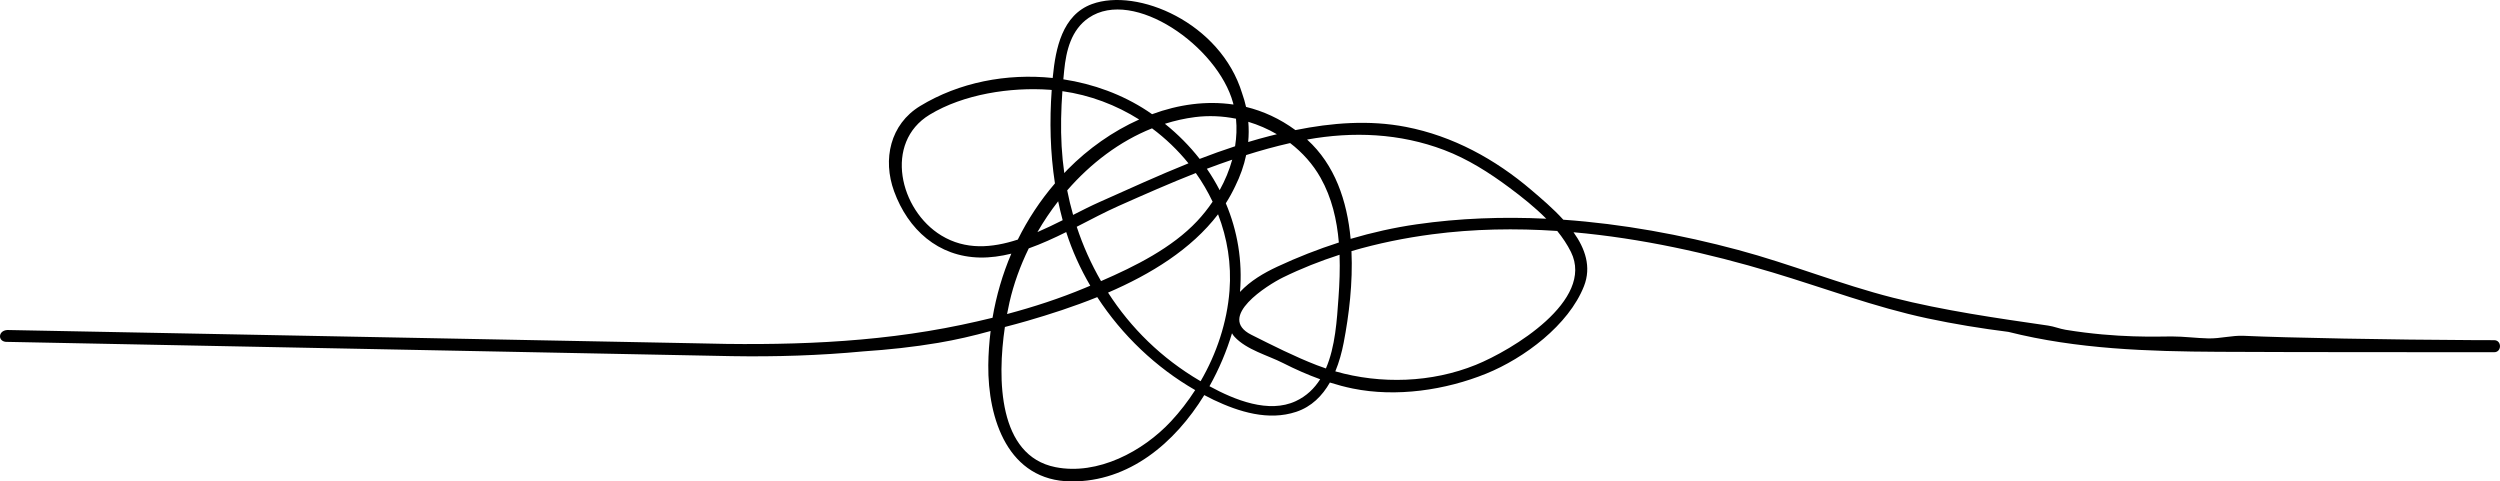 <?xml version="1.0" encoding="UTF-8" standalone="no"?><svg xmlns="http://www.w3.org/2000/svg" xmlns:xlink="http://www.w3.org/1999/xlink" fill="#000000" height="611.6" preserveAspectRatio="xMidYMid meet" version="1" viewBox="0.0 0.0 3175.9 611.6" width="3175.9" zoomAndPan="magnify"><defs><clipPath id="a"><path d="M 0 0 L 3175.879 0 L 3175.879 611.578 L 0 611.578 Z M 0 0"/></clipPath></defs><g><g clip-path="url(#a)" id="change1_1"><path d="M 3168.469 432.148 C 3159.973 432.137 3151.441 432.113 3142.926 432.082 C 3039.504 431.668 2903.391 429.094 2850.605 426.605 C 2835.449 425.891 2820.758 430.238 2805.383 429.898 C 2789.875 429.555 2774.465 427.406 2758.934 427.406 C 2742.16 427.406 2690.293 429.82 2623.988 418.93 C 2616.352 417.676 2609.629 414.738 2601.934 413.621 C 2536.562 404.137 2469.227 394.535 2404.754 378.188 C 2338.254 361.332 2274.523 335.336 2208.219 317.566 C 2135.738 298.141 2061.074 284.41 1985.965 279.109 C 1972.812 264.641 1957.676 251.91 1945.508 241.52 C 1899.477 202.195 1845.645 172.758 1785.949 161.195 C 1739.426 152.184 1691.855 155.926 1645.664 165.266 C 1625.766 150.699 1604.629 141.094 1582.938 135.812 C 1581.68 130.105 1579.984 124.391 1577.98 118.68 C 1550.559 28.625 1444.867 -15.938 1387.199 5.172 C 1349.301 19.047 1340.98 61.898 1337.504 97.059 C 1337.434 97.723 1337.375 98.387 1337.32 99.051 C 1278.977 92.945 1218.492 104.5 1168.867 134.715 C 1130.84 157.871 1121.012 202.438 1135.832 243.07 C 1153.59 291.727 1191.801 326.152 1244.816 327.156 C 1258.16 327.406 1271.496 325.488 1284.754 322.223 C 1273.641 348.242 1265.66 375.57 1260.879 403.684 C 1247.75 406.918 1234.559 409.898 1221.352 412.676 C 1108.832 436.312 994.492 439.168 879.988 436.02 C 879.953 436.02 9.332 419.223 9.32 419.223 C -3.184 419.953 -3.086 435.051 9.492 434.316 C 9.492 434.316 929.426 452.43 929.453 452.43 C 985.293 453.367 1041.215 451.633 1096.734 446.383 C 1128.512 444.262 1160.262 440.883 1191.957 435.523 C 1214.441 431.727 1236.574 426.578 1258.438 420.492 C 1256.664 434.84 1255.613 449.34 1255.484 463.953 C 1254.863 532.281 1280.617 610.922 1360.785 611.574 C 1434.188 612.172 1492.445 562.816 1529.867 501.91 C 1533.812 503.98 1537.75 506.062 1541.762 507.969 C 1573.957 523.25 1611.418 534.883 1646.617 523.18 C 1666.188 516.672 1679.836 502.781 1689.426 485.949 C 1698.938 488.953 1708.59 491.555 1718.449 493.566 C 1773.758 504.852 1836.152 495.68 1888.078 474.617 C 1936.316 455.051 1992.688 413.031 2012.191 363.613 C 2021.914 339.008 2013.672 315.695 1998.941 295.043 C 2084.789 302.664 2170.051 321.578 2251.59 346.043 C 2317.523 365.828 2381.102 390.059 2448.652 404.449 C 2482.633 411.691 2516.941 417.262 2551.41 421.613 C 2638.465 443.539 2728.793 446.473 2818.516 446.922 C 2935.168 447.512 3051.816 447.281 3168.469 447.445 C 3178.348 447.461 3178.348 432.164 3168.469 432.148 Z M 1834.531 190.551 C 1864.547 201.922 1891.91 219.336 1917.543 238.426 C 1933.211 250.094 1949.746 263.141 1964.301 277.844 C 1909.336 275.184 1854.234 277.129 1799.676 284.961 C 1771.203 289.047 1743.227 295.344 1715.789 303.438 C 1711.309 255.16 1695.82 209.297 1660.488 177.281 C 1719.074 166.758 1778.312 169.25 1834.531 190.551 Z M 1585.789 154.734 C 1598.484 158.559 1610.695 163.859 1622.094 170.516 C 1619.023 171.258 1615.953 172.016 1612.895 172.793 C 1603.754 175.133 1594.672 177.688 1585.645 180.422 C 1586.465 171.949 1586.504 163.367 1585.789 154.734 Z M 1583.07 196.984 C 1601.445 191.176 1620.035 186.031 1638.926 181.742 C 1654.566 193.723 1667.91 208.57 1677.652 225.895 C 1691.855 251.145 1698.395 279.324 1700.816 308.07 C 1674.203 316.645 1648.125 326.879 1622.691 338.746 C 1605.203 346.91 1588.398 356.801 1575.238 370.871 C 1578.555 331.395 1572.035 293.172 1557.223 258.219 C 1561.672 251.266 1565.648 243.984 1569.223 236.434 C 1575.492 223.785 1580.211 210.57 1583.07 196.984 Z M 1420.996 261.652 C 1453.52 247.191 1486.078 232.809 1519.125 219.809 C 1527.293 231.309 1534.414 243.504 1540.453 256.234 C 1534.508 265.051 1527.914 273.34 1520.801 280.906 C 1488.918 314.855 1442.355 338.184 1398.711 357.102 C 1386.148 335.324 1375.77 312.242 1367.832 288.078 C 1386.109 278.723 1403.906 269.254 1420.996 261.652 Z M 1363.227 273.008 C 1360.316 262.762 1357.805 252.359 1355.727 241.812 C 1385.598 207.449 1422.359 179.457 1463.5 163.043 C 1480.758 175.887 1496.344 190.848 1509.793 207.48 C 1471.59 222.852 1434.074 240.066 1396.594 256.746 C 1385.996 261.465 1374.805 267.125 1363.227 273.008 Z M 1533.145 214.391 C 1543.82 210.344 1554.562 206.52 1565.359 202.844 C 1561.664 216.285 1556.203 229.316 1549.414 241.582 C 1544.594 232.23 1539.168 223.148 1533.145 214.391 Z M 1569 185.812 C 1553.875 190.781 1538.863 196.109 1524.004 201.867 C 1511.32 185.621 1496.516 170.66 1479.844 157.25 C 1492.254 153.336 1505 150.43 1518.039 148.77 C 1535.348 146.574 1553.02 147.363 1570.164 150.793 C 1571.348 162.492 1570.832 174.23 1569 185.812 Z M 1351.875 89.629 C 1354.41 64.27 1360.797 37.812 1383.098 22.633 C 1440.098 -16.168 1546.984 59.086 1566.477 130.77 C 1566.656 131.445 1566.762 132.129 1566.934 132.801 C 1532.488 127.727 1497.137 132.684 1463.566 145.074 C 1461.582 143.691 1459.598 142.305 1457.562 140.965 C 1425.848 120.07 1389.02 106.594 1350.824 100.766 C 1351.152 97.051 1351.5 93.34 1351.875 89.629 Z M 1349.617 115.824 C 1384.664 120.766 1417.852 133.352 1447.133 151.801 C 1413.621 166.805 1382.434 188.875 1356.461 215.137 C 1354.922 216.684 1353.504 218.297 1352.016 219.867 C 1350.438 208.629 1349.309 197.258 1348.652 185.781 C 1347.32 162.484 1347.957 139.105 1349.617 115.824 Z M 1349.969 279.715 C 1339.5 284.961 1328.77 290.176 1317.895 294.859 C 1325.746 281.27 1334.555 268.137 1344.25 255.688 C 1345.918 263.742 1347.824 271.75 1349.969 279.715 Z M 1195.852 299.172 C 1142.707 266.902 1122.594 181.148 1180.984 145.699 C 1224.055 119.551 1283.793 110.473 1333.461 114.035 C 1334.328 114.098 1335.184 114.219 1336.051 114.289 C 1333.199 153.906 1334.125 193.809 1340.152 232.984 C 1321.309 254.941 1305.559 278.914 1292.969 304.367 C 1259.992 315.125 1226.547 317.809 1195.852 299.172 Z M 1282.43 383.91 C 1287.711 360.801 1296.02 337.73 1306.887 315.539 C 1322.977 309.824 1338.875 302.551 1354.477 294.809 C 1362.016 318.469 1372.387 341.297 1385.043 362.938 C 1382.797 363.887 1380.535 364.836 1378.316 365.766 C 1346.184 379.199 1312.996 389.973 1279.332 398.941 C 1280.332 393.586 1281.379 388.531 1282.43 383.91 Z M 1487.699 535.105 C 1452.102 573.391 1394.441 604.145 1340.742 593.438 C 1267.996 578.934 1266.75 481.691 1276.574 415.379 C 1286.109 412.91 1295.621 410.355 1305.102 407.605 C 1333.383 399.398 1363.836 389.609 1393.91 377.453 C 1425.391 425.82 1468.652 467.027 1518.312 495.551 C 1509.23 509.664 1498.992 522.965 1487.699 535.105 Z M 1525.207 484.281 C 1524.902 484.105 1524.566 483.918 1524.262 483.738 C 1475.516 455.129 1436.496 416.645 1407.617 371.723 C 1461.754 348.367 1513.363 316.797 1547.363 272.219 C 1559.074 302.5 1564.551 335.379 1561.918 369.352 C 1558.805 409.508 1545.633 449.137 1525.207 484.281 Z M 1646.02 509.617 C 1611.762 525.527 1568.852 508.293 1536.461 490.645 C 1548.711 468.801 1558.328 445.84 1565.086 423.383 C 1566 424.98 1567.031 426.492 1568.277 427.836 C 1583.652 444.449 1610.312 451.246 1629.957 461.215 C 1645.34 469.016 1661.008 475.992 1677.109 481.789 C 1669.676 493.48 1659.723 503.258 1646.02 509.617 Z M 1684.383 468.062 C 1680.539 466.773 1676.73 465.414 1672.961 463.957 C 1644.816 453.082 1616.641 438.832 1589.621 425.27 C 1544.887 402.809 1610.656 361.848 1629.785 352.473 C 1653.09 341.055 1677.148 331.551 1701.723 323.629 C 1702.379 341.902 1701.66 360.234 1700.383 378.023 C 1698.375 406.031 1696.398 440.398 1684.383 468.062 Z M 1874.832 463.504 C 1818.773 486.215 1754.293 488.301 1696.344 471.766 C 1701.215 460.008 1704.617 447.52 1706.941 435.457 C 1713.75 400.184 1718.703 359.207 1716.855 319.008 C 1750.395 309.18 1784.777 302.176 1819.508 297.629 C 1872.066 290.75 1925.223 289.844 1978.25 293.398 C 1985.051 301.793 1991.012 310.668 1995.688 320.102 C 2026.16 381.773 1920.477 445.008 1874.832 463.504" fill="#000000"/></g></g></svg>